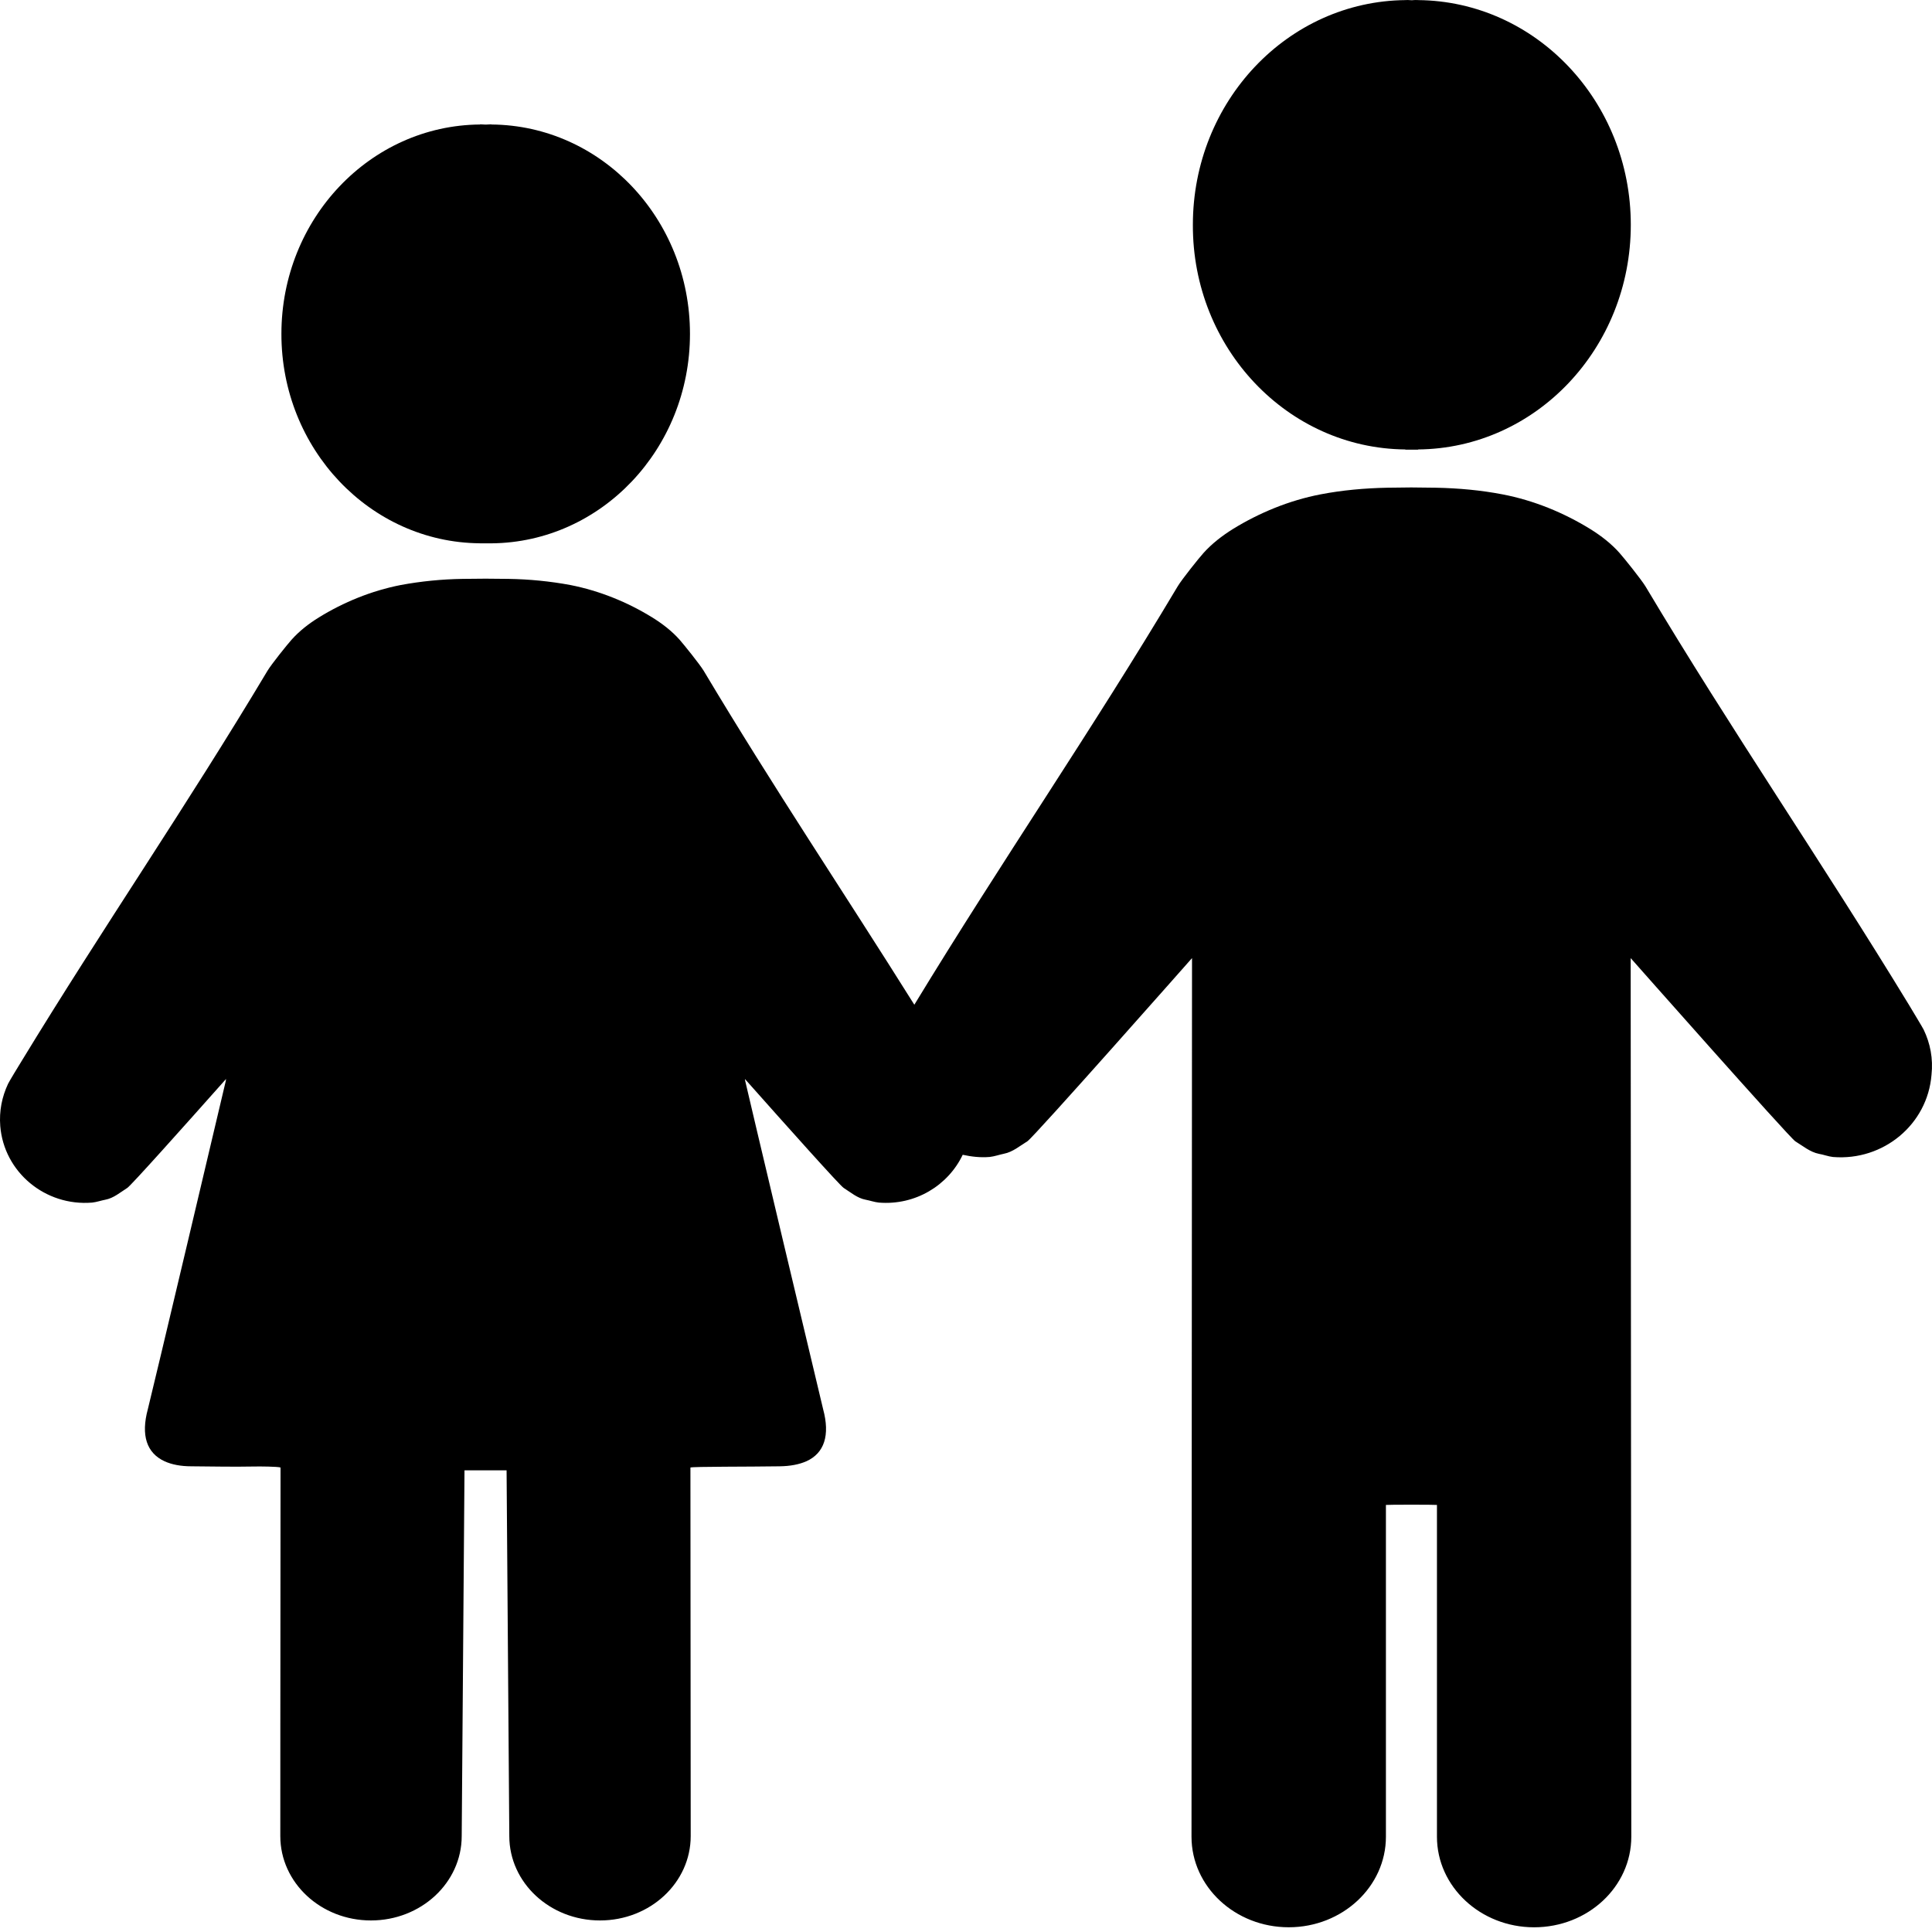 <svg width="140" height="140" viewBox="0 0 140 140" fill="none" xmlns="http://www.w3.org/2000/svg">
<path d="M101.839 32.569V32.584C101.867 32.584 102.722 32.584 102.755 32.584V32.569C111.284 32.495 118.174 25.243 118.174 16.292C118.174 7.342 111.284 0.082 102.755 0.007V0C102.722 0 102.702 0.007 102.69 0.007C102.67 0.007 102.64 0 102.623 0C102.52 0 102.408 0.01 102.311 0.017C102.204 0.015 102.086 0 101.984 0C101.959 0 101.934 0.007 101.919 0.007C101.904 0.007 101.867 0 101.859 0V0.007C93.323 0.082 86.44 7.342 86.44 16.292C86.41 25.243 93.311 32.495 101.839 32.569Z" fill="black"/>
<path d="M139.395 74.61C139.343 74.496 138.525 73.141 138.343 72.837C131.938 62.318 125.552 53.073 119.24 42.495C118.928 41.983 117.671 40.42 117.359 40.071C116.761 39.397 116.025 38.826 115.242 38.34C113.319 37.153 111.152 36.26 108.88 35.824C107.294 35.519 105.681 35.375 104.055 35.342L102.292 35.322C102.267 35.322 102.254 35.322 102.239 35.322L100.521 35.342C98.9 35.375 97.266 35.519 95.688 35.824C93.426 36.26 91.256 37.155 89.331 38.34C88.55 38.831 87.815 39.397 87.211 40.071C86.895 40.42 85.643 41.978 85.336 42.495C79.034 53.066 72.645 62.301 66.256 72.807C61.141 64.65 56.041 57.063 50.996 48.614C50.709 48.136 49.539 46.689 49.248 46.358C48.689 45.729 48.001 45.198 47.268 44.744C45.482 43.639 43.452 42.811 41.342 42.395C39.863 42.12 38.35 41.971 36.836 41.948L35.227 41.933C35.215 41.933 35.2 41.933 35.185 41.933H35.177C35.17 41.933 35.153 41.933 35.14 41.933L33.529 41.948C32.018 41.971 30.509 42.12 29.028 42.395C26.913 42.811 24.888 43.639 23.102 44.744C22.367 45.198 21.688 45.729 21.127 46.358C20.83 46.687 19.663 48.138 19.379 48.614C13.491 58.468 7.533 67.094 1.563 76.894C1.388 77.171 0.623 78.438 0.583 78.54C0.144 79.473 -0.068 80.506 0.019 81.603C0.291 84.937 3.276 87.426 6.678 87.144C6.992 87.112 7.331 86.992 7.636 86.935C8.232 86.823 8.715 86.403 9.222 86.082C9.481 85.925 13.289 81.665 16.381 78.186C16.376 78.239 16.364 78.294 16.359 78.338C16.344 78.441 10.853 101.623 10.715 102.107C10.197 104.015 10.631 105.292 11.925 105.89C12.441 106.125 13.092 106.254 13.865 106.254C15.628 106.269 16.868 106.297 18.419 106.269C18.798 106.259 20.137 106.269 20.329 106.342C20.314 120.083 20.312 133.048 20.312 133.048C20.312 136.43 23.252 139.163 26.88 139.163C30.509 139.163 33.457 136.43 33.457 133.048L33.659 106.544H36.709L36.906 133.048C36.906 136.43 39.848 139.163 43.479 139.163C47.108 139.163 50.051 136.43 50.051 133.048C50.051 133.048 50.043 120.088 50.031 106.342C50.218 106.269 54.305 106.289 56.492 106.254C57.268 106.245 57.914 106.117 58.432 105.89C59.729 105.304 60.161 104.015 59.645 102.107C59.52 101.621 54.013 78.441 54.003 78.338C54.001 78.289 53.986 78.244 53.978 78.186C57.071 81.668 60.879 85.927 61.136 86.082C61.645 86.403 62.126 86.823 62.722 86.935C63.034 86.992 63.368 87.112 63.684 87.144C66.331 87.359 68.702 85.902 69.762 83.68C70.39 83.817 71.044 83.895 71.717 83.837C72.064 83.8 72.413 83.673 72.747 83.605C73.393 83.478 73.904 83.034 74.45 82.7C74.917 82.406 86.378 69.428 86.378 69.428C86.378 69.652 86.378 69.859 86.378 70.076C86.378 70.68 86.341 133.098 86.341 133.098C86.341 136.709 89.491 139.657 93.386 139.657C97.279 139.657 100.429 136.709 100.429 133.098V109.053C100.521 109.03 104.027 109.03 104.127 109.053V133.098C104.127 136.714 107.282 139.659 111.165 139.659C115.068 139.659 118.21 136.714 118.21 133.098C118.21 133.098 118.165 70.69 118.165 70.081C118.165 69.867 118.165 69.652 118.165 69.428C118.165 69.428 129.642 82.406 130.093 82.703C130.639 83.037 131.165 83.483 131.799 83.61C132.13 83.663 132.489 83.805 132.826 83.84C136.48 84.139 139.679 81.471 139.964 77.887C140.093 76.71 139.871 75.598 139.395 74.61Z" fill="black"/>
<path d="M34.761 39.369L34.769 39.372C34.803 39.372 35.587 39.372 35.614 39.372H35.621C43.569 39.299 49.998 32.529 49.998 24.194C49.998 15.855 43.579 9.091 35.621 9.022V9.014C35.619 9.014 35.619 9.014 35.614 9.014C35.596 9.014 35.572 9.014 35.557 9.014C35.539 9.014 35.517 9.014 35.499 9.014C35.4 9.014 35.295 9.024 35.197 9.029C35.095 9.024 34.995 9.014 34.901 9.014C34.878 9.014 34.856 9.014 34.843 9.014C34.821 9.014 34.806 9.014 34.781 9.014H34.776V9.022C26.823 9.091 20.392 15.855 20.392 24.194C20.384 32.529 26.813 39.297 34.761 39.369Z" fill="black"/>
</svg>

